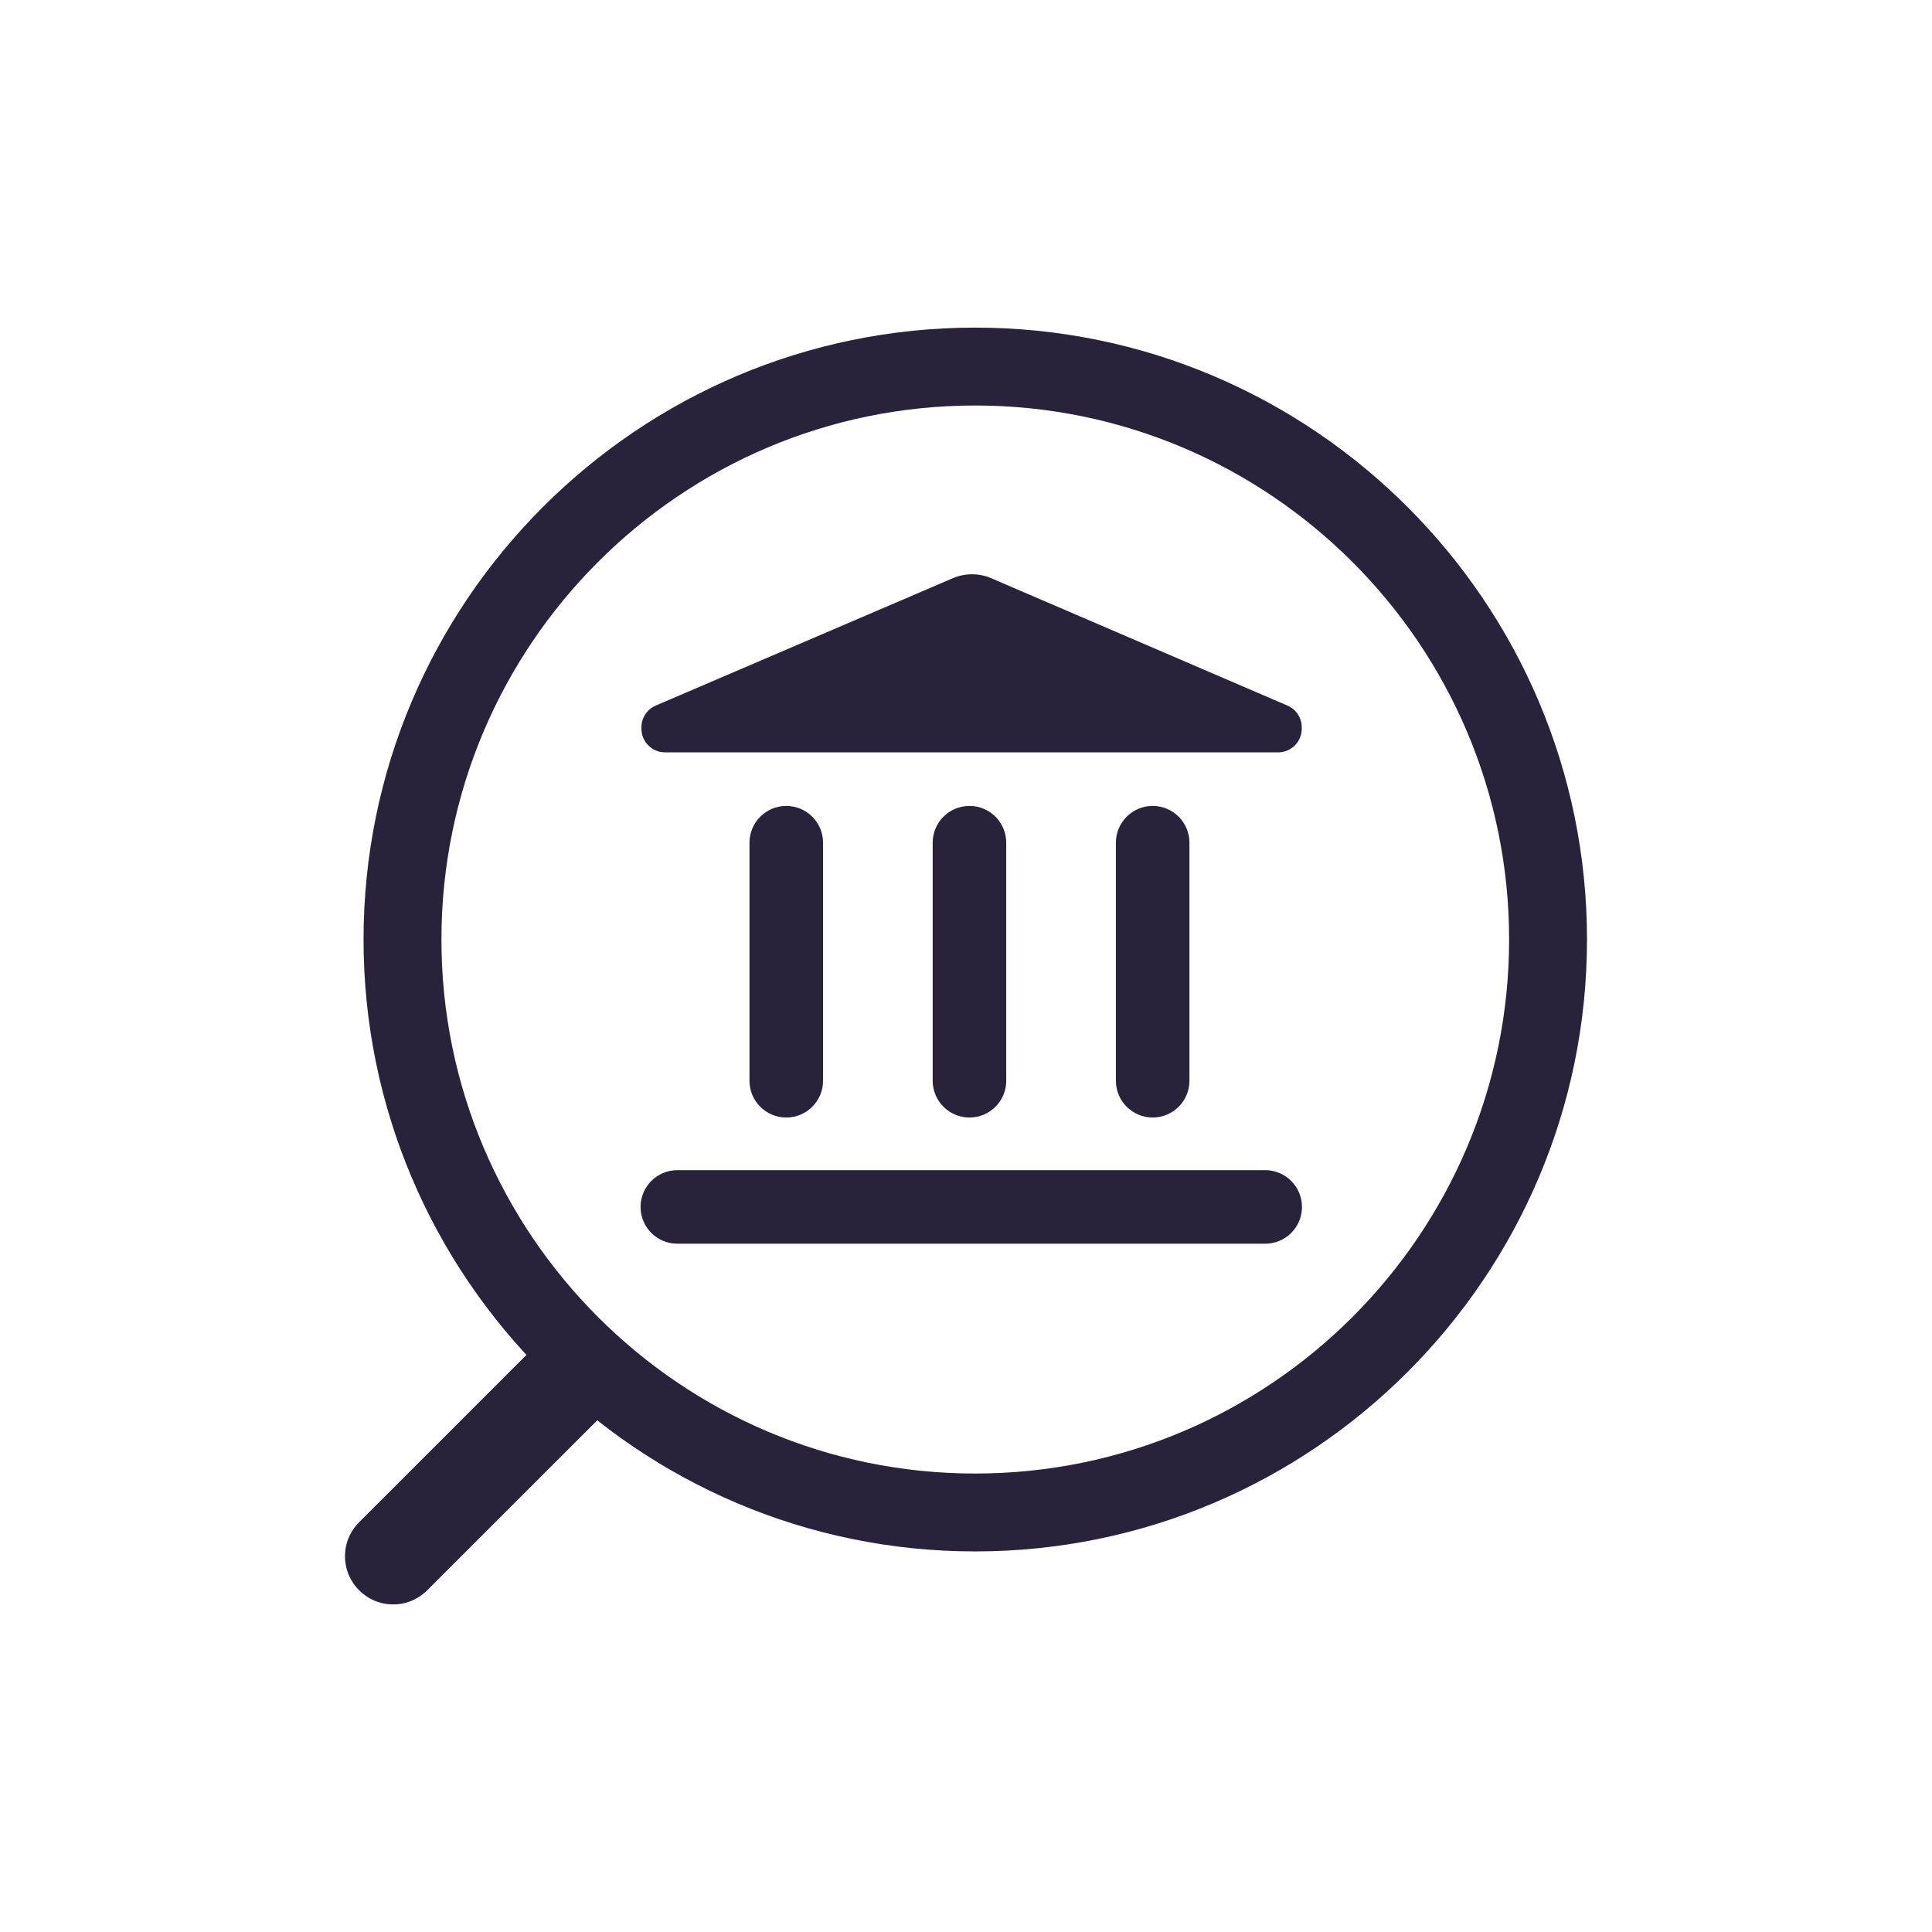 <?xml version="1.0" encoding="utf-8"?>
<!-- Generator: Adobe Illustrator 16.0.0, SVG Export Plug-In . SVG Version: 6.00 Build 0)  -->
<!DOCTYPE svg PUBLIC "-//W3C//DTD SVG 1.1//EN" "http://www.w3.org/Graphics/SVG/1.1/DTD/svg11.dtd">
<svg version="1.1" id="Vrstva_1" xmlns="http://www.w3.org/2000/svg" xmlns:xlink="http://www.w3.org/1999/xlink" x="0px" y="0px"
	 width="70px" height="70px" viewBox="0 0 70 70" enable-background="new 0 0 70 70" xml:space="preserve">
<g>
	<defs>
		<rect id="SVGID_1_" x="12.5" y="11.87" width="45" height="46.261"/>
	</defs>
	<clipPath id="SVGID_2_">
		<use xlink:href="#SVGID_1_"  overflow="visible"/>
	</clipPath>
	<g clip-path="url(#SVGID_2_)">
		<path fill="#28223B" d="M35.33,56.211c-12.218,0-22.158-9.945-22.158-22.171c0-12.225,9.94-22.17,22.158-22.17
			c12.225,0,22.17,9.946,22.17,22.17C57.5,46.266,47.555,56.211,35.33,56.211z M35.33,14.692c-10.662,0-19.336,8.68-19.336,19.348
			c0,10.669,8.674,19.349,19.336,19.349c10.669,0,19.348-8.68,19.348-19.349C54.678,23.372,45.999,14.692,35.33,14.692z"/>
	</g>
	<g clip-path="url(#SVGID_2_)">
		<path fill="#28223B" d="M21.531,51.233l-6.22,6.22c-0.589,0.59-1.544,0.59-2.134,0s-0.59-1.545,0-2.135l6.22-6.219
			c0.589-0.59,1.545-0.59,2.134,0C22.121,49.688,22.121,50.645,21.531,51.233"/>
	</g>
	<g clip-path="url(#SVGID_2_)">
		<path fill="#28223B" d="M14.245,58.131c-0.466,0-0.904-0.182-1.233-0.512c-0.33-0.329-0.512-0.768-0.512-1.233
			s0.182-0.903,0.512-1.233l6.22-6.219c0.329-0.33,0.767-0.512,1.233-0.512c0.466,0,0.903,0.182,1.233,0.512
			c0.68,0.68,0.68,1.786,0,2.467l-6.22,6.219C15.148,57.949,14.711,58.131,14.245,58.131z M20.465,48.893
			c-0.341,0-0.66,0.133-0.901,0.373l-6.22,6.22c-0.24,0.24-0.373,0.56-0.373,0.9s0.133,0.66,0.373,0.901
			c0.241,0.24,0.561,0.373,0.901,0.373c0.34,0,0.66-0.133,0.9-0.373l6.22-6.22c0.497-0.497,0.497-1.306,0-1.802
			C21.125,49.025,20.805,48.893,20.465,48.893z"/>
	</g>
	<g clip-path="url(#SVGID_2_)">
		<path fill="#28223B" d="M35.898,20.943c-0.436-0.181-0.925-0.181-1.36,0l-10.777,4.62c-0.316,0.134-0.521,0.444-0.521,0.789v0.051
			c0,0.473,0.383,0.856,0.855,0.856h22.214c0.474,0,0.856-0.383,0.856-0.856v-0.051c0-0.344-0.206-0.655-0.522-0.789L35.898,20.943z
			"/>
	</g>
	<g clip-path="url(#SVGID_2_)">
		<path fill="#28223B" d="M28.488,40.49L28.488,40.49c-0.736,0-1.333-0.598-1.333-1.333v-8.624c0-0.736,0.597-1.333,1.333-1.333
			c0.735,0,1.333,0.597,1.333,1.333v8.624C29.821,39.893,29.224,40.49,28.488,40.49"/>
	</g>
	<g clip-path="url(#SVGID_2_)">
		<path fill="#28223B" d="M35.126,40.49L35.126,40.49c-0.736,0-1.333-0.598-1.333-1.333v-8.624c0-0.736,0.597-1.333,1.333-1.333
			c0.735,0,1.332,0.597,1.332,1.333v8.624C36.458,39.893,35.861,40.49,35.126,40.49"/>
	</g>
	<g clip-path="url(#SVGID_2_)">
		<path fill="#28223B" d="M41.764,40.49L41.764,40.49c-0.736,0-1.333-0.598-1.333-1.333v-8.624c0-0.736,0.597-1.333,1.333-1.333
			c0.735,0,1.332,0.597,1.332,1.333v8.624C43.096,39.893,42.499,40.49,41.764,40.49"/>
	</g>
	<g clip-path="url(#SVGID_2_)">
		<path fill="#28223B" d="M23.209,43.73L23.209,43.73c0-0.736,0.597-1.333,1.333-1.333H45.84c0.736,0,1.333,0.597,1.333,1.333
			s-0.597,1.332-1.333,1.332H24.542C23.806,45.063,23.209,44.467,23.209,43.73"/>
	</g>
</g>
</svg>
